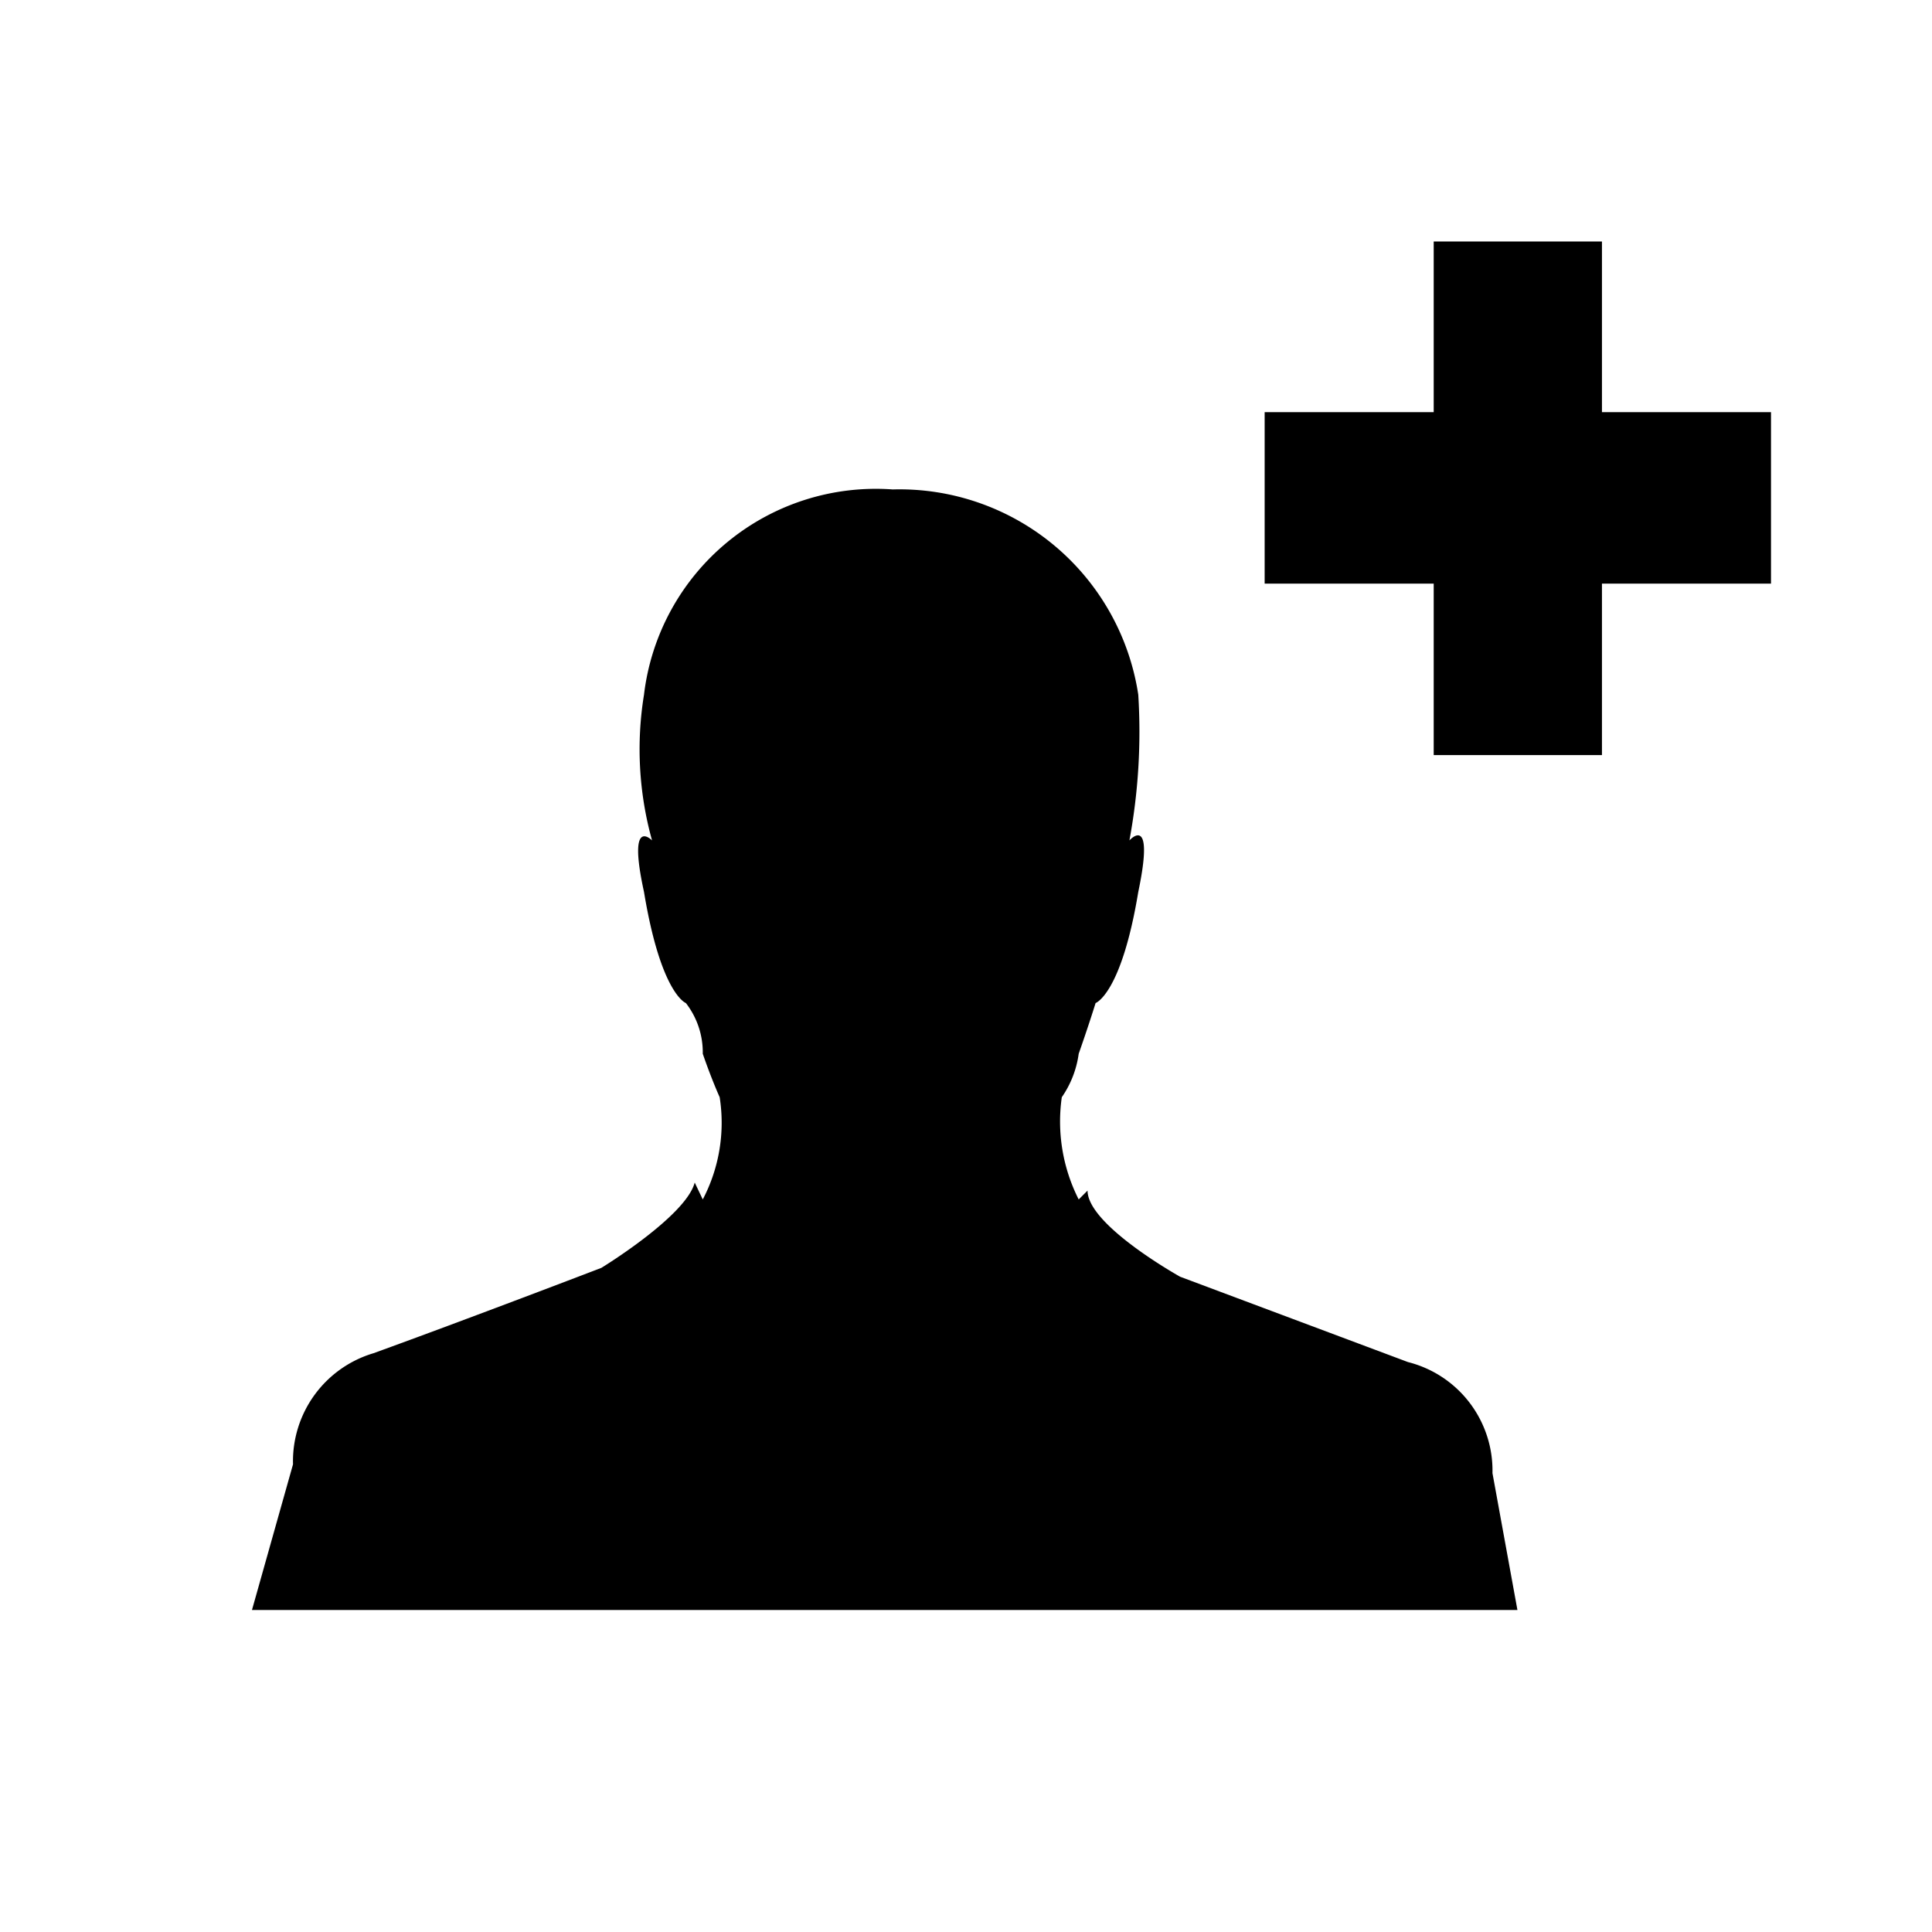 <svg id="Icons" xmlns="http://www.w3.org/2000/svg" viewBox="0 0 24 24"><title>add-member</title><path d="M17.81,3H19.9V9.38H17.81Z"/><path d="M15.71,5.12H22V7.25H15.71Z"/><path d="M18.54,18.3a1.39,1.39,0,0,0-1.05-1.38l-2.83-1.06s-1.15-.64-1.15-1.07l-.11.11a2.14,2.14,0,0,1-.21-1.27,1.24,1.24,0,0,0,.21-.54s.11-.31.21-.63c0,0,.32-.11.53-1.38.21-1-.11-.64-.11-.64a7.39,7.39,0,0,0,.11-1.81,3,3,0,0,0-3.05-2.55A2.9,2.9,0,0,0,8,8.63a4.22,4.22,0,0,0,.1,1.81s-.31-.32-.1.64c.21,1.27.52,1.38.52,1.38a1,1,0,0,1,.21.63c.11.32.21.54.21.54a2.05,2.05,0,0,1-.21,1.27l-.1-.21c-.11.42-1.16,1.06-1.16,1.06s-1.67.64-2.83,1.06a1.4,1.4,0,0,0-1,1.38L3.13,20H18.85Z"/></svg>